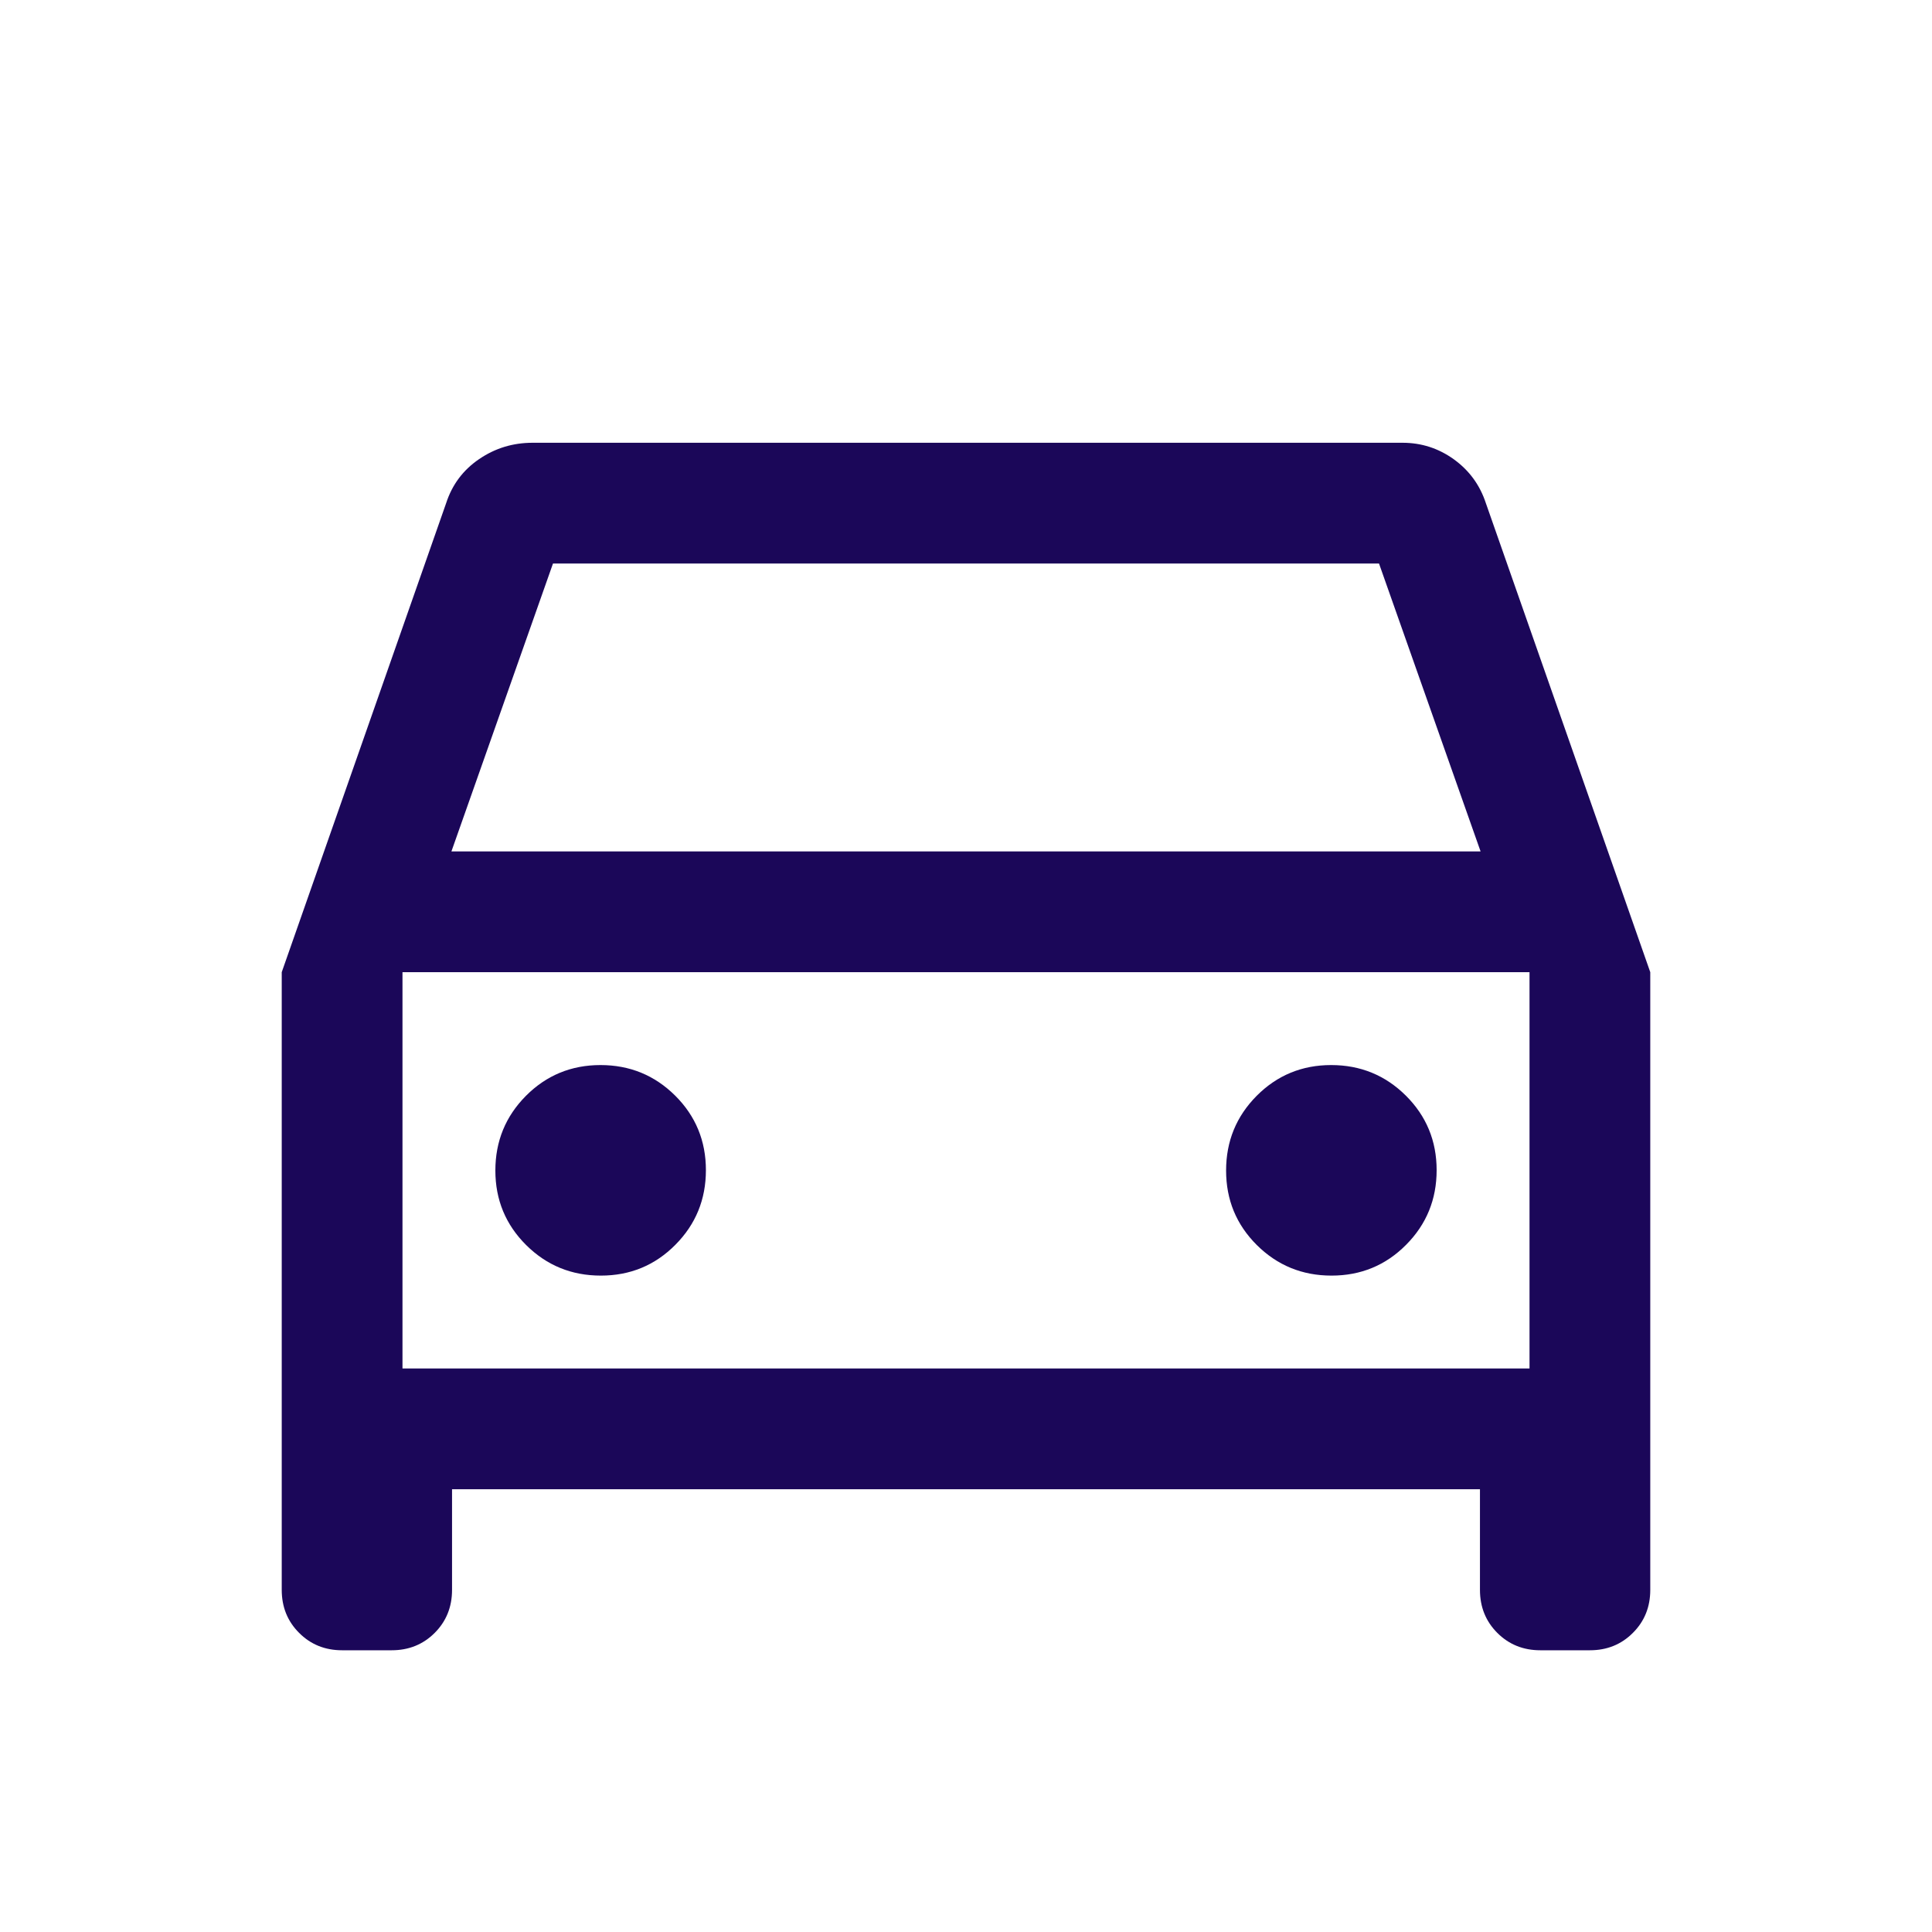 <svg width="40" height="40" viewBox="0 0 40 40" fill="none" xmlns="http://www.w3.org/2000/svg">
<mask id="mask0_179_7744" style="mask-type:alpha" maskUnits="userSpaceOnUse" x="0" y="0" width="40" height="40">
<rect width="40" height="40" fill="#D9D9D9"/>
</mask>
<g mask="url(#mask0_179_7744)">
<path d="M9.359 30.833V32.917C9.359 33.271 9.239 33.568 9 33.807C8.76 34.047 8.463 34.167 8.109 34.167H7.083C6.729 34.167 6.432 34.047 6.193 33.807C5.953 33.568 5.833 33.271 5.833 32.917V20.128L9.237 10.417C9.361 10.034 9.589 9.73 9.92 9.505C10.251 9.279 10.62 9.167 11.026 9.167H29.038C29.428 9.167 29.783 9.281 30.101 9.51C30.419 9.74 30.64 10.042 30.763 10.417L34.167 20.128V32.917C34.167 33.271 34.047 33.568 33.807 33.807C33.568 34.047 33.271 34.167 32.917 34.167H31.891C31.537 34.167 31.24 34.047 31 33.807C30.761 33.568 30.641 33.271 30.641 32.917V30.833H9.359ZM9.346 17.628H30.654L28.551 11.667H11.449L9.346 17.628ZM12.44 26.41C13.046 26.41 13.56 26.198 13.982 25.773C14.404 25.349 14.615 24.833 14.615 24.227C14.615 23.621 14.403 23.106 13.979 22.684C13.554 22.262 13.039 22.051 12.432 22.051C11.826 22.051 11.311 22.264 10.889 22.688C10.467 23.113 10.256 23.628 10.256 24.235C10.256 24.841 10.469 25.355 10.893 25.777C11.318 26.199 11.833 26.41 12.44 26.41ZM27.568 26.41C28.174 26.41 28.689 26.198 29.111 25.773C29.533 25.349 29.744 24.833 29.744 24.227C29.744 23.621 29.531 23.106 29.107 22.684C28.682 22.262 28.167 22.051 27.56 22.051C26.954 22.051 26.44 22.264 26.018 22.688C25.596 23.113 25.385 23.628 25.385 24.235C25.385 24.841 25.597 25.355 26.021 25.777C26.446 26.199 26.961 26.41 27.568 26.41ZM8.333 28.333H31.667V20.128H8.333V28.333Z" fill="#1B0759"/>
</g>
</svg>
